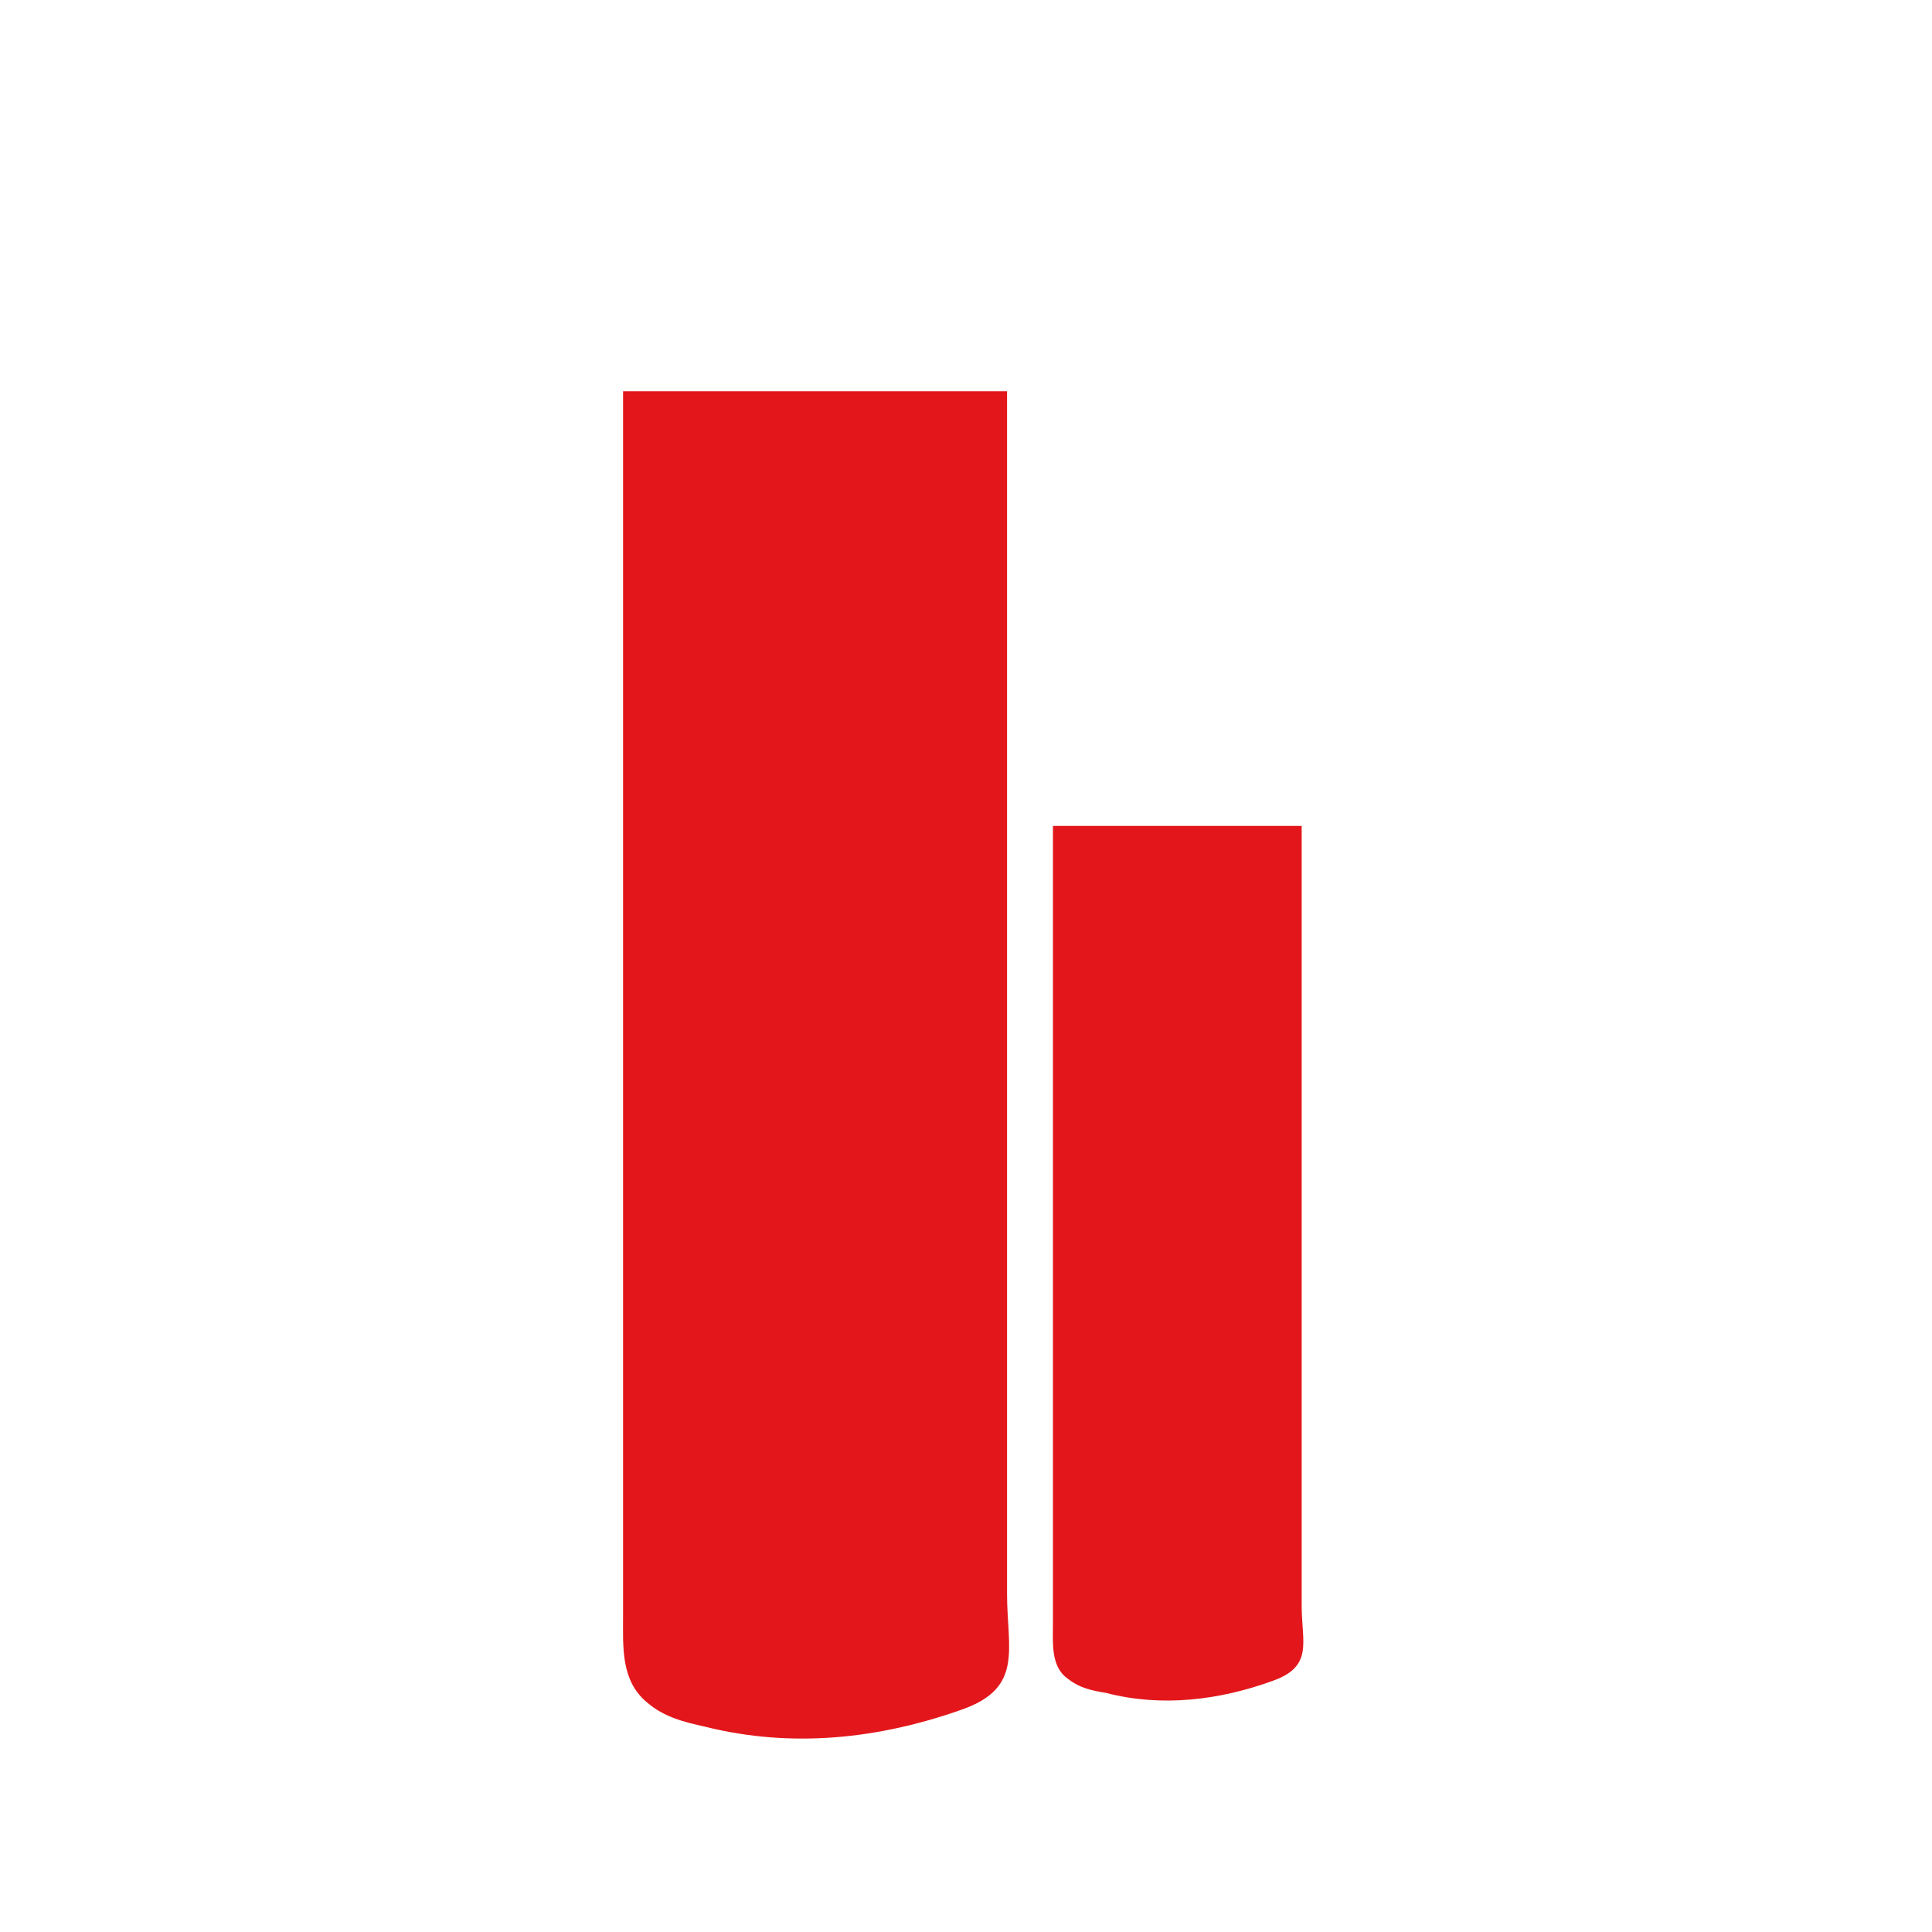 <?xml version="1.0" encoding="utf-8"?>
<!-- Generator: Adobe Illustrator 26.5.0, SVG Export Plug-In . SVG Version: 6.00 Build 0)  -->
<svg version="1.1" id="Capa_1" xmlns="http://www.w3.org/2000/svg" xmlns:xlink="http://www.w3.org/1999/xlink" x="0px" y="0px"
	 viewBox="0 0 80 80" style="enable-background:new 0 0 80 80;" xml:space="preserve">
<style type="text/css">
	.st0{fill:#E3171B;}
</style>
<path class="st0" d="M25.8,17.2c0,5,0,10,0,15c0,8.9,0,17.7,0,26.6c0,2.7,0,5.4,0,8.1c0,1.3-0.1,2.7,1,3.6c0.7,0.6,1.5,0.8,2.4,1
	c3.6,0.9,7.2,0.5,10.6-0.7c2.6-0.9,1.9-2.5,1.9-4.8c0-2.1,0-4.2,0-6.3c0-4.1,0-8.2,0-12.3c0-8.6,0-17.3,0-25.9c0-1.8,0-3.5,0-5.3
	H25.8V17.2z"/>
<path class="st0" d="M43.6,34.9c0,3.2,0,6.5,0,9.7c0,5.8,0,11.5,0,17.3c0,1.8,0,3.5,0,5.3c0,0.8-0.1,1.8,0.6,2.3
	c0.5,0.4,1,0.5,1.6,0.6c2.3,0.6,4.7,0.3,6.9-0.5c1.7-0.6,1.2-1.6,1.2-3.1c0-1.4,0-2.7,0-4.1c0-2.7,0-5.3,0-8c0-5.6,0-11.2,0-16.8
	c0-1.2,0-2.3,0-3.4H43.6V34.9z"/>
</svg>
